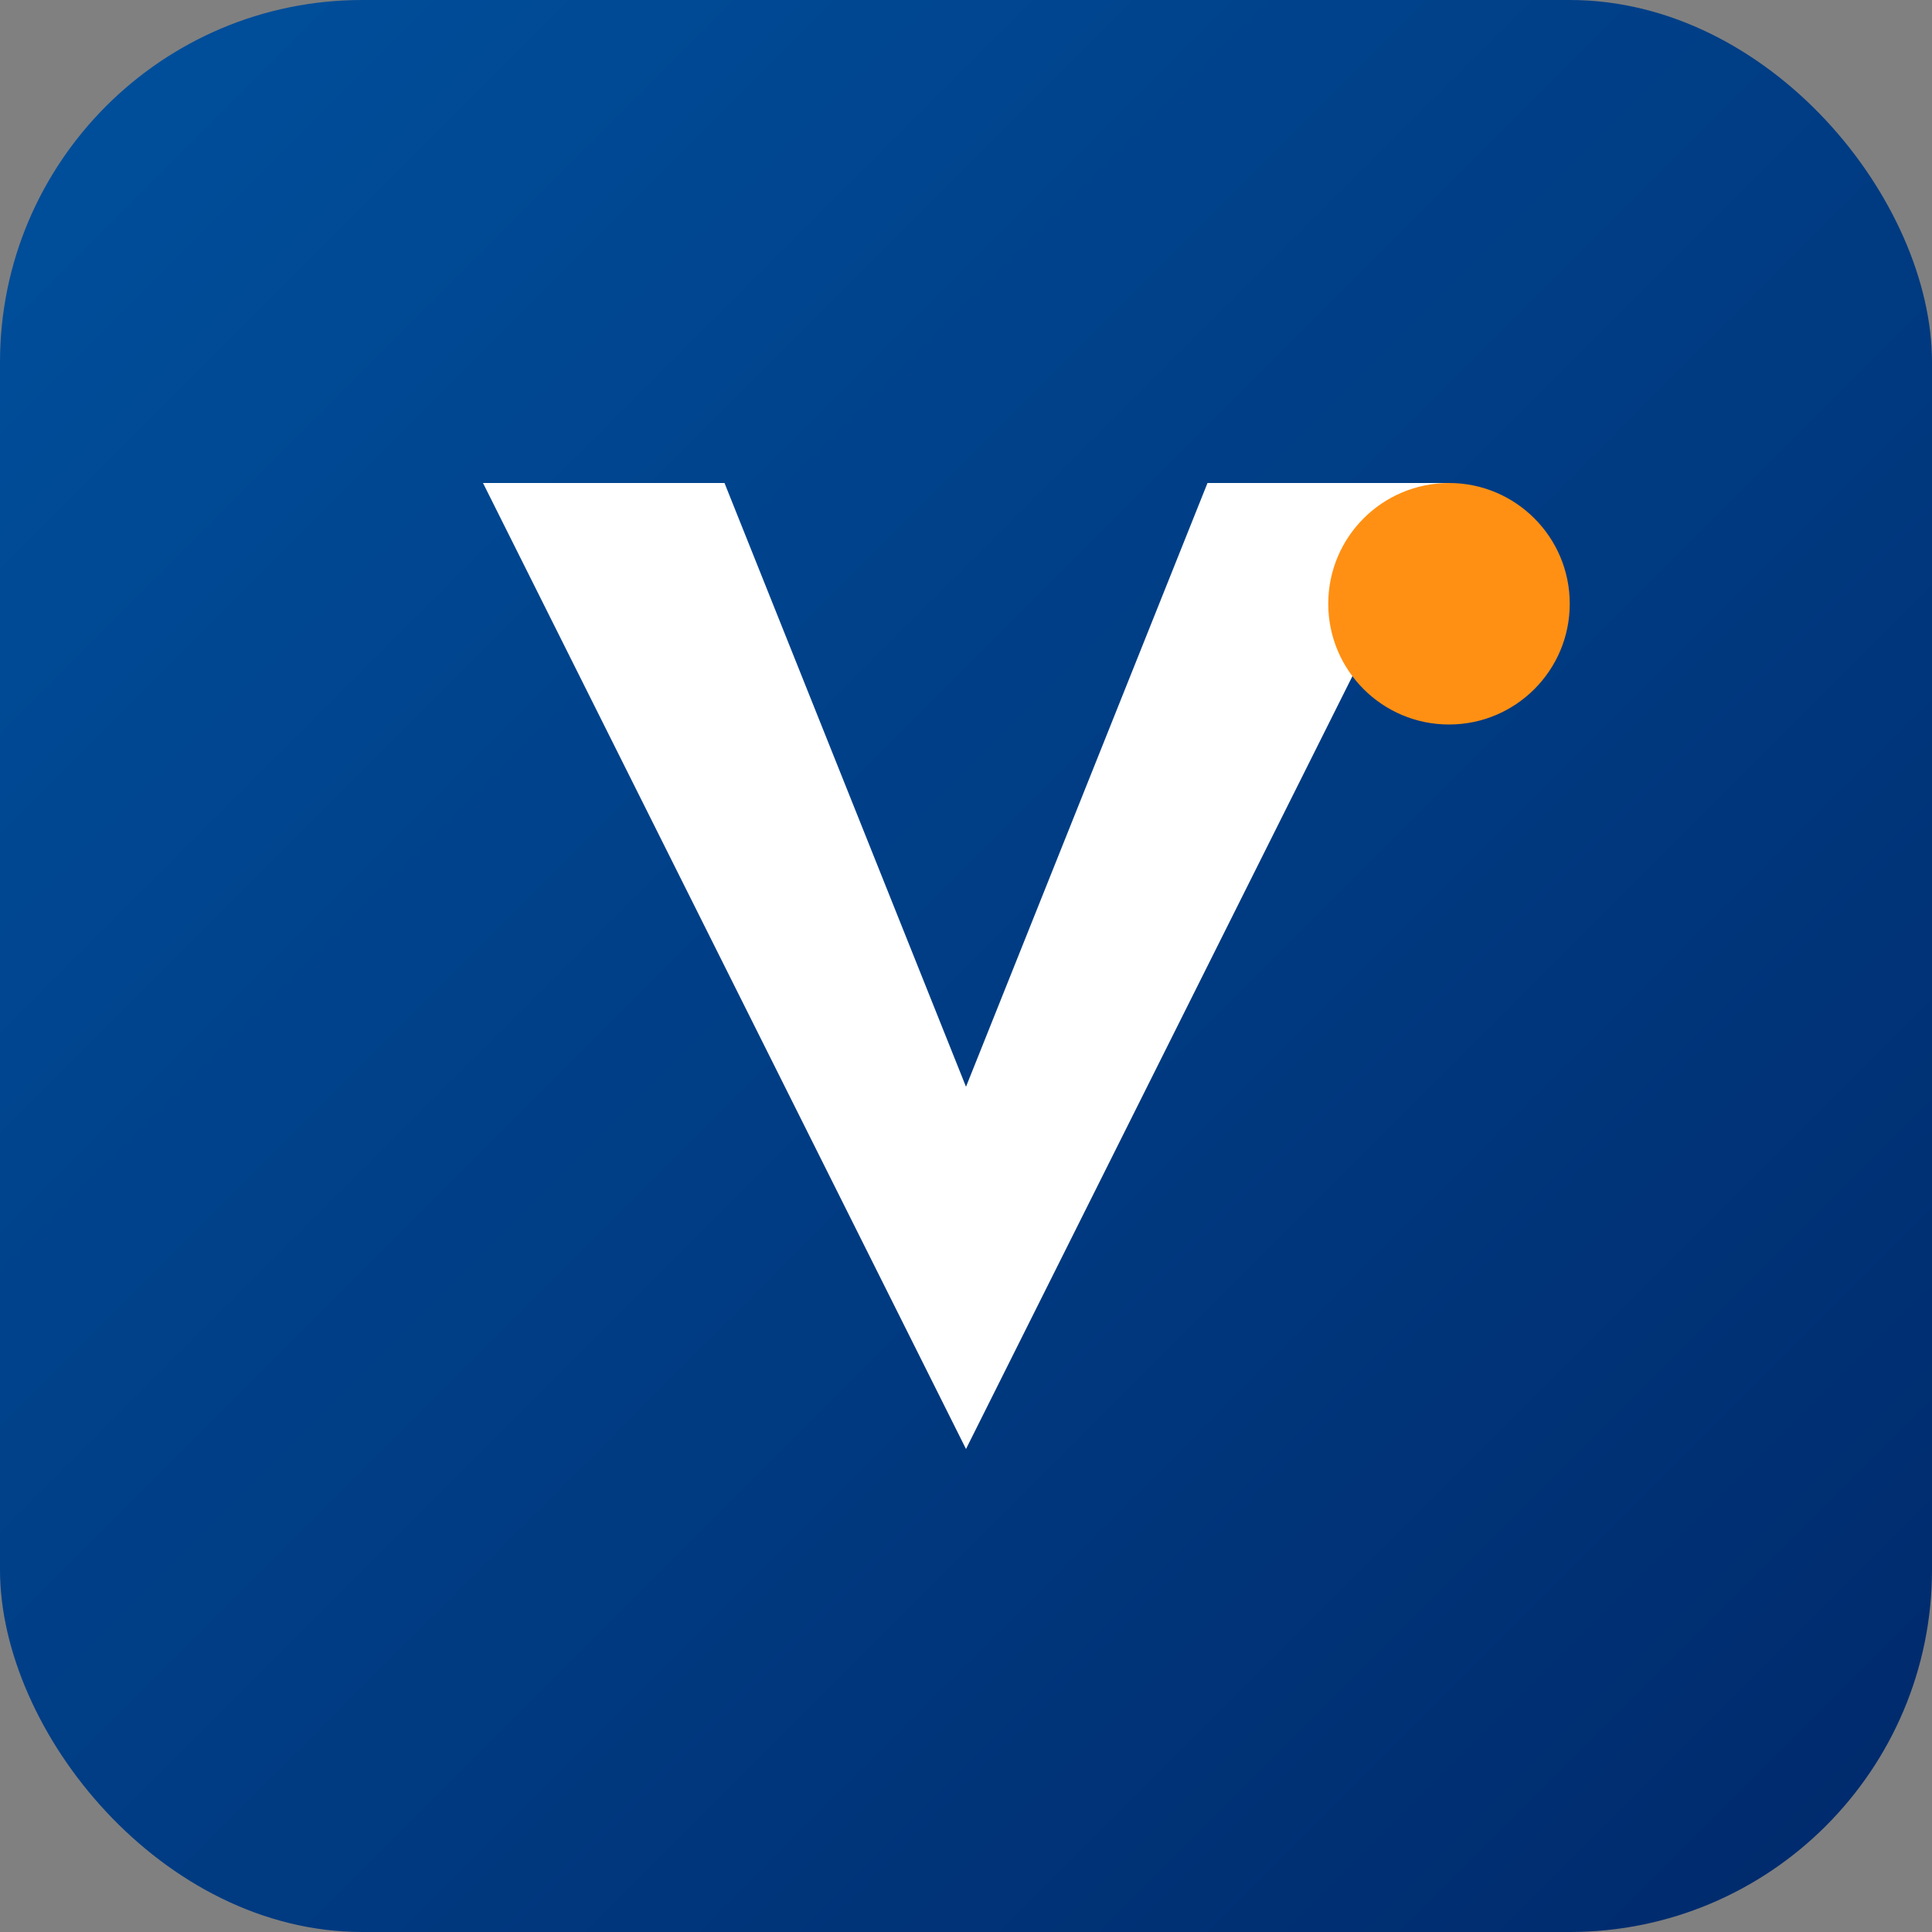 <svg xmlns="http://www.w3.org/2000/svg" viewBox="0 0 32 32">
  <rect x="0" y="0" width="32" height="32" fill="#808080" stroke="none"/>
  <defs>
    <linearGradient id="favicon-bg" x1="0%" y1="0%" x2="100%" y2="100%">
      <stop offset="0%" style="stop-color:#00509d;stop-opacity:1" />
      <stop offset="100%" style="stop-color:#00296b;stop-opacity:1" />
    </linearGradient>
  </defs>
  <rect width="32" height="32" rx="6" fill="url(#favicon-bg)"/>
  <path d="M16 24L8 8h4l4 10l4-10h4L16 24z" fill="white"/>
  <circle cx="24" cy="10" r="2" fill="#ff9013"/>
</svg>